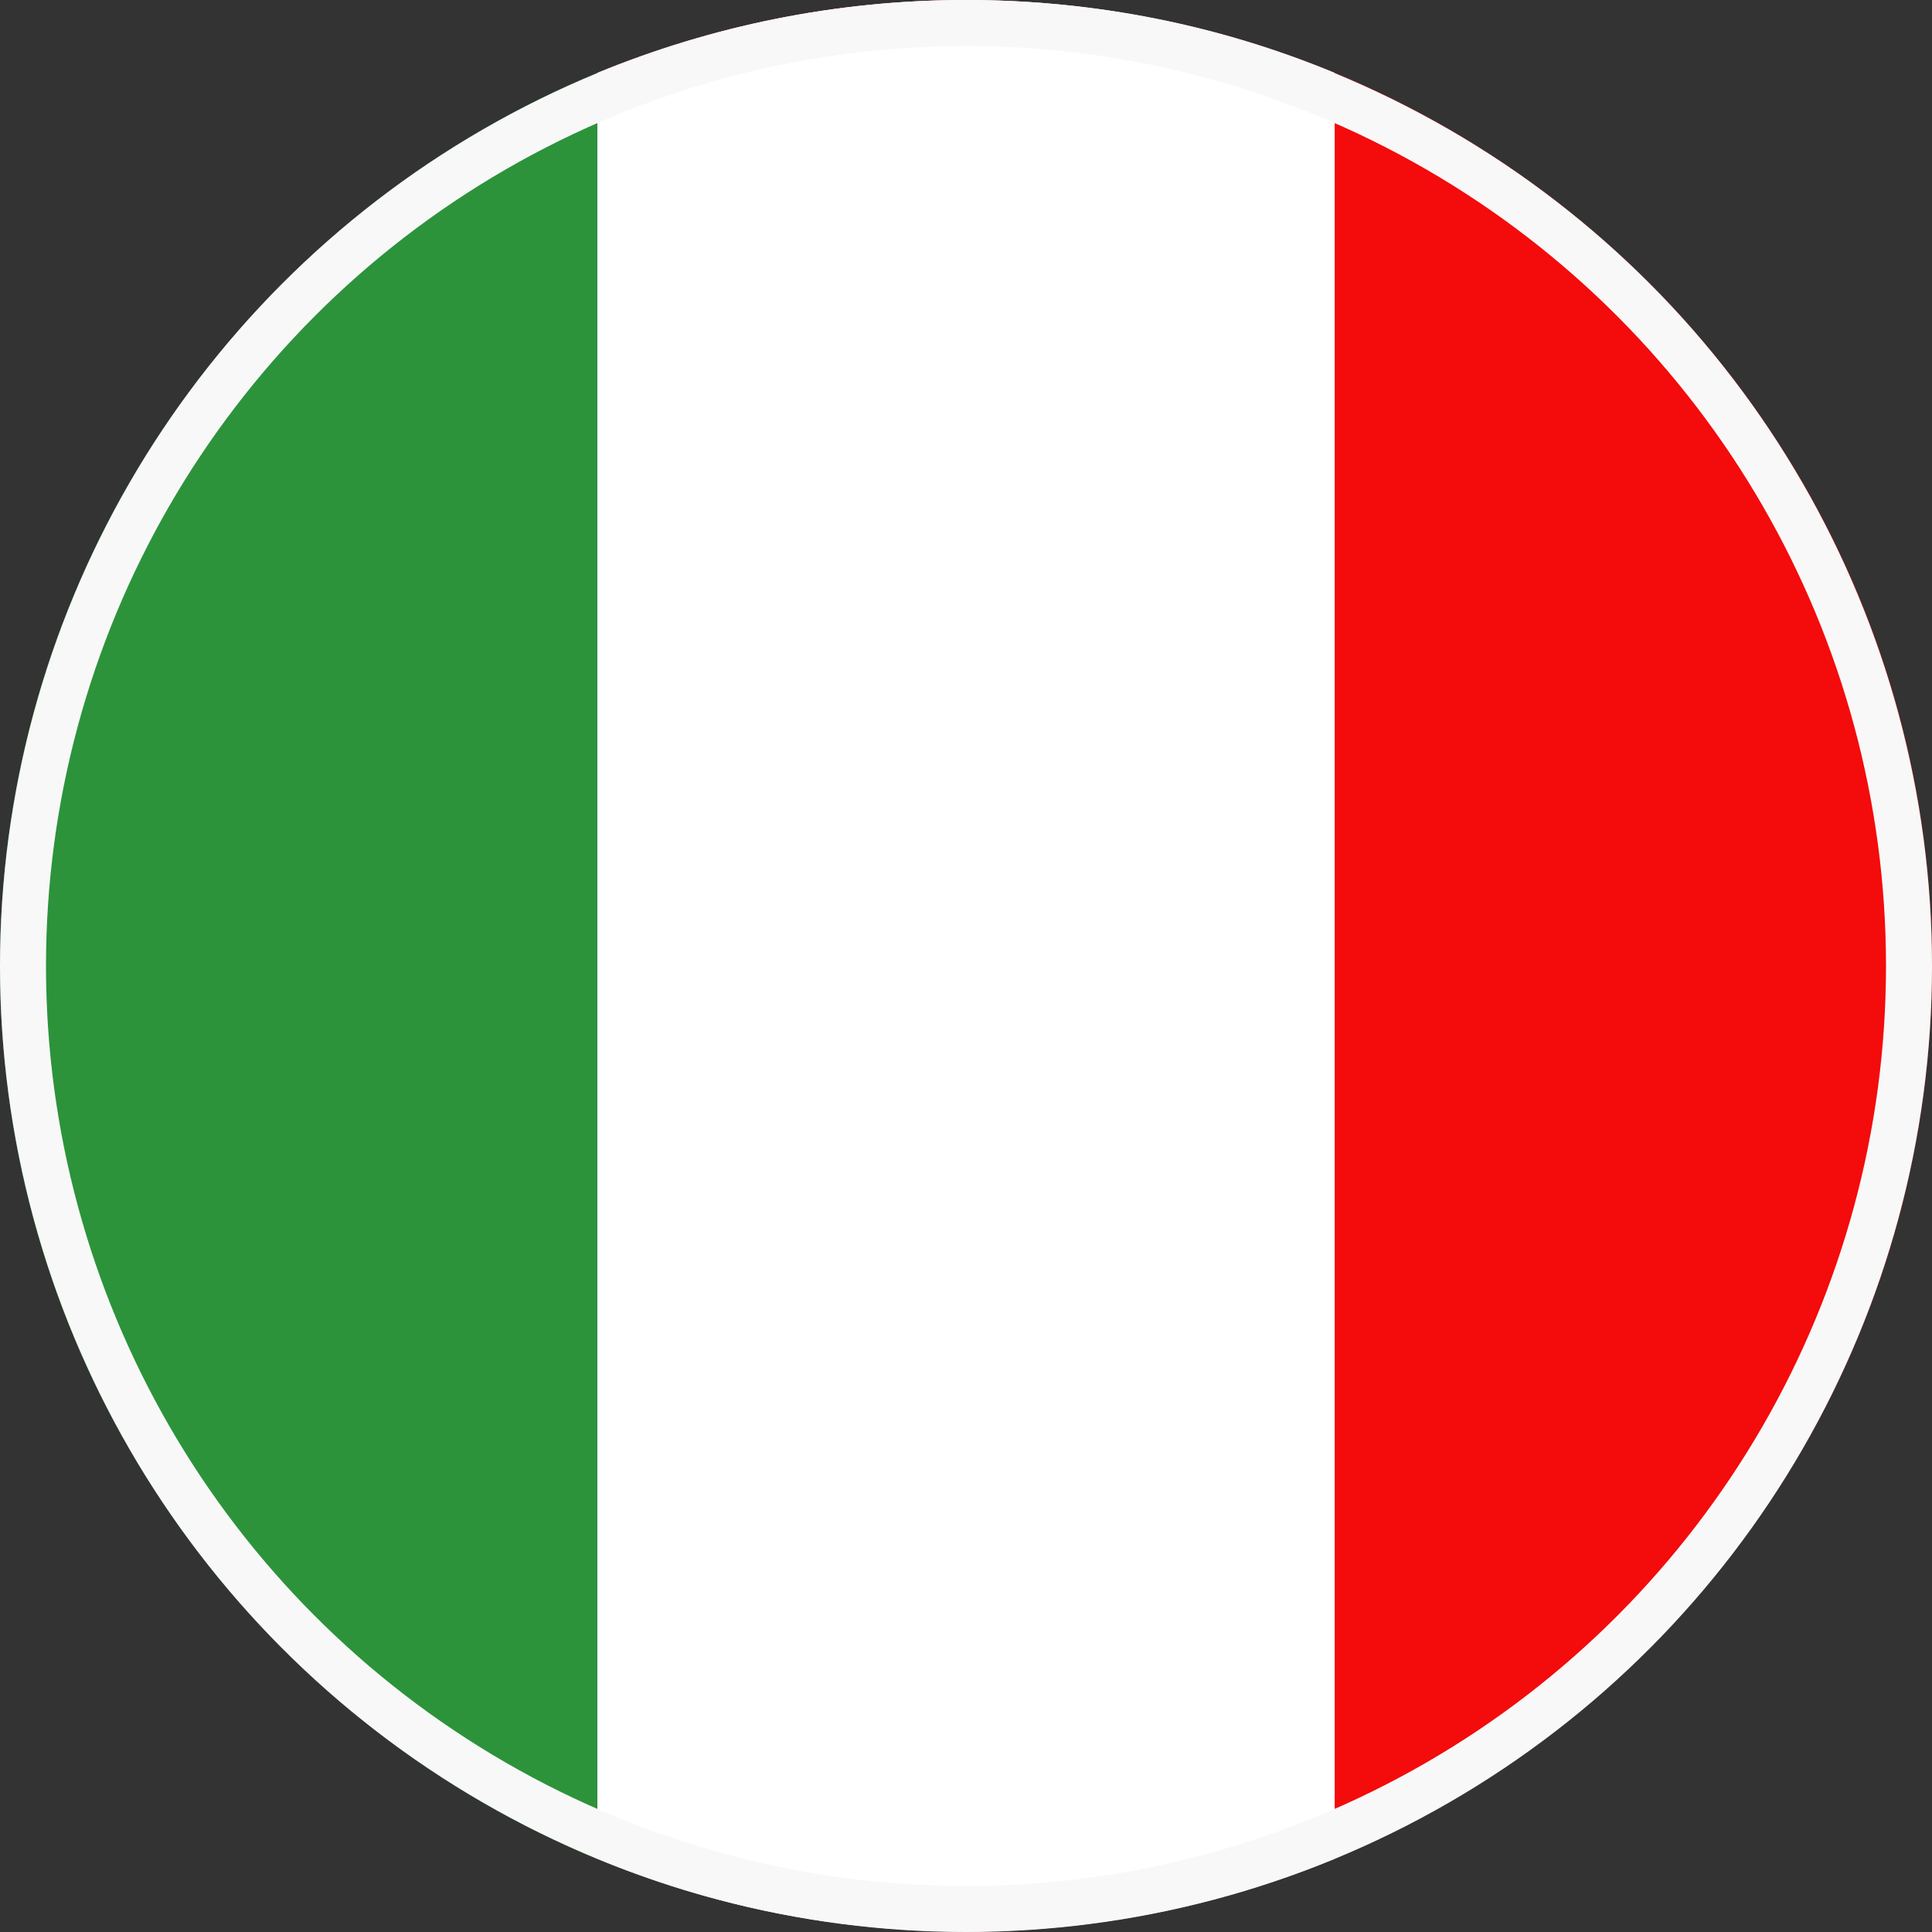 <svg width="42" height="42" viewBox="0 0 42 42" fill="none" xmlns="http://www.w3.org/2000/svg">
<rect x="0" y="0" width="42" height="42" fill="#333333" stroke="none"/>
<g id="Group 2">
<path id="Vector" d="M21 0C18.156 0 15.453 0.569 12.985 1.584V40.407C15.453 41.431 18.156 41.991 21 41.991C32.594 41.991 42 32.585 42 20.991C42 9.398 32.594 0 21 0Z" fill="#F40B0B"/>
<path id="Vector_2" d="M21 0C18.165 0 15.453 0.569 12.985 1.584V40.407C15.453 41.431 18.165 41.991 21 41.991C23.835 41.991 26.547 41.422 29.015 40.407V1.584C26.547 0.56 23.844 0 21 0Z" fill="white"/>
<path id="Vector_3" d="M12.985 1.584C5.364 4.734 0 12.241 0 21C0 29.759 5.364 37.266 12.985 40.416V1.584Z" fill="#2C933B"/>
<circle id="Ellipse 1" cx="21" cy="21" r="20.5" stroke="#F8F8F8"/>
</g>
</svg>
